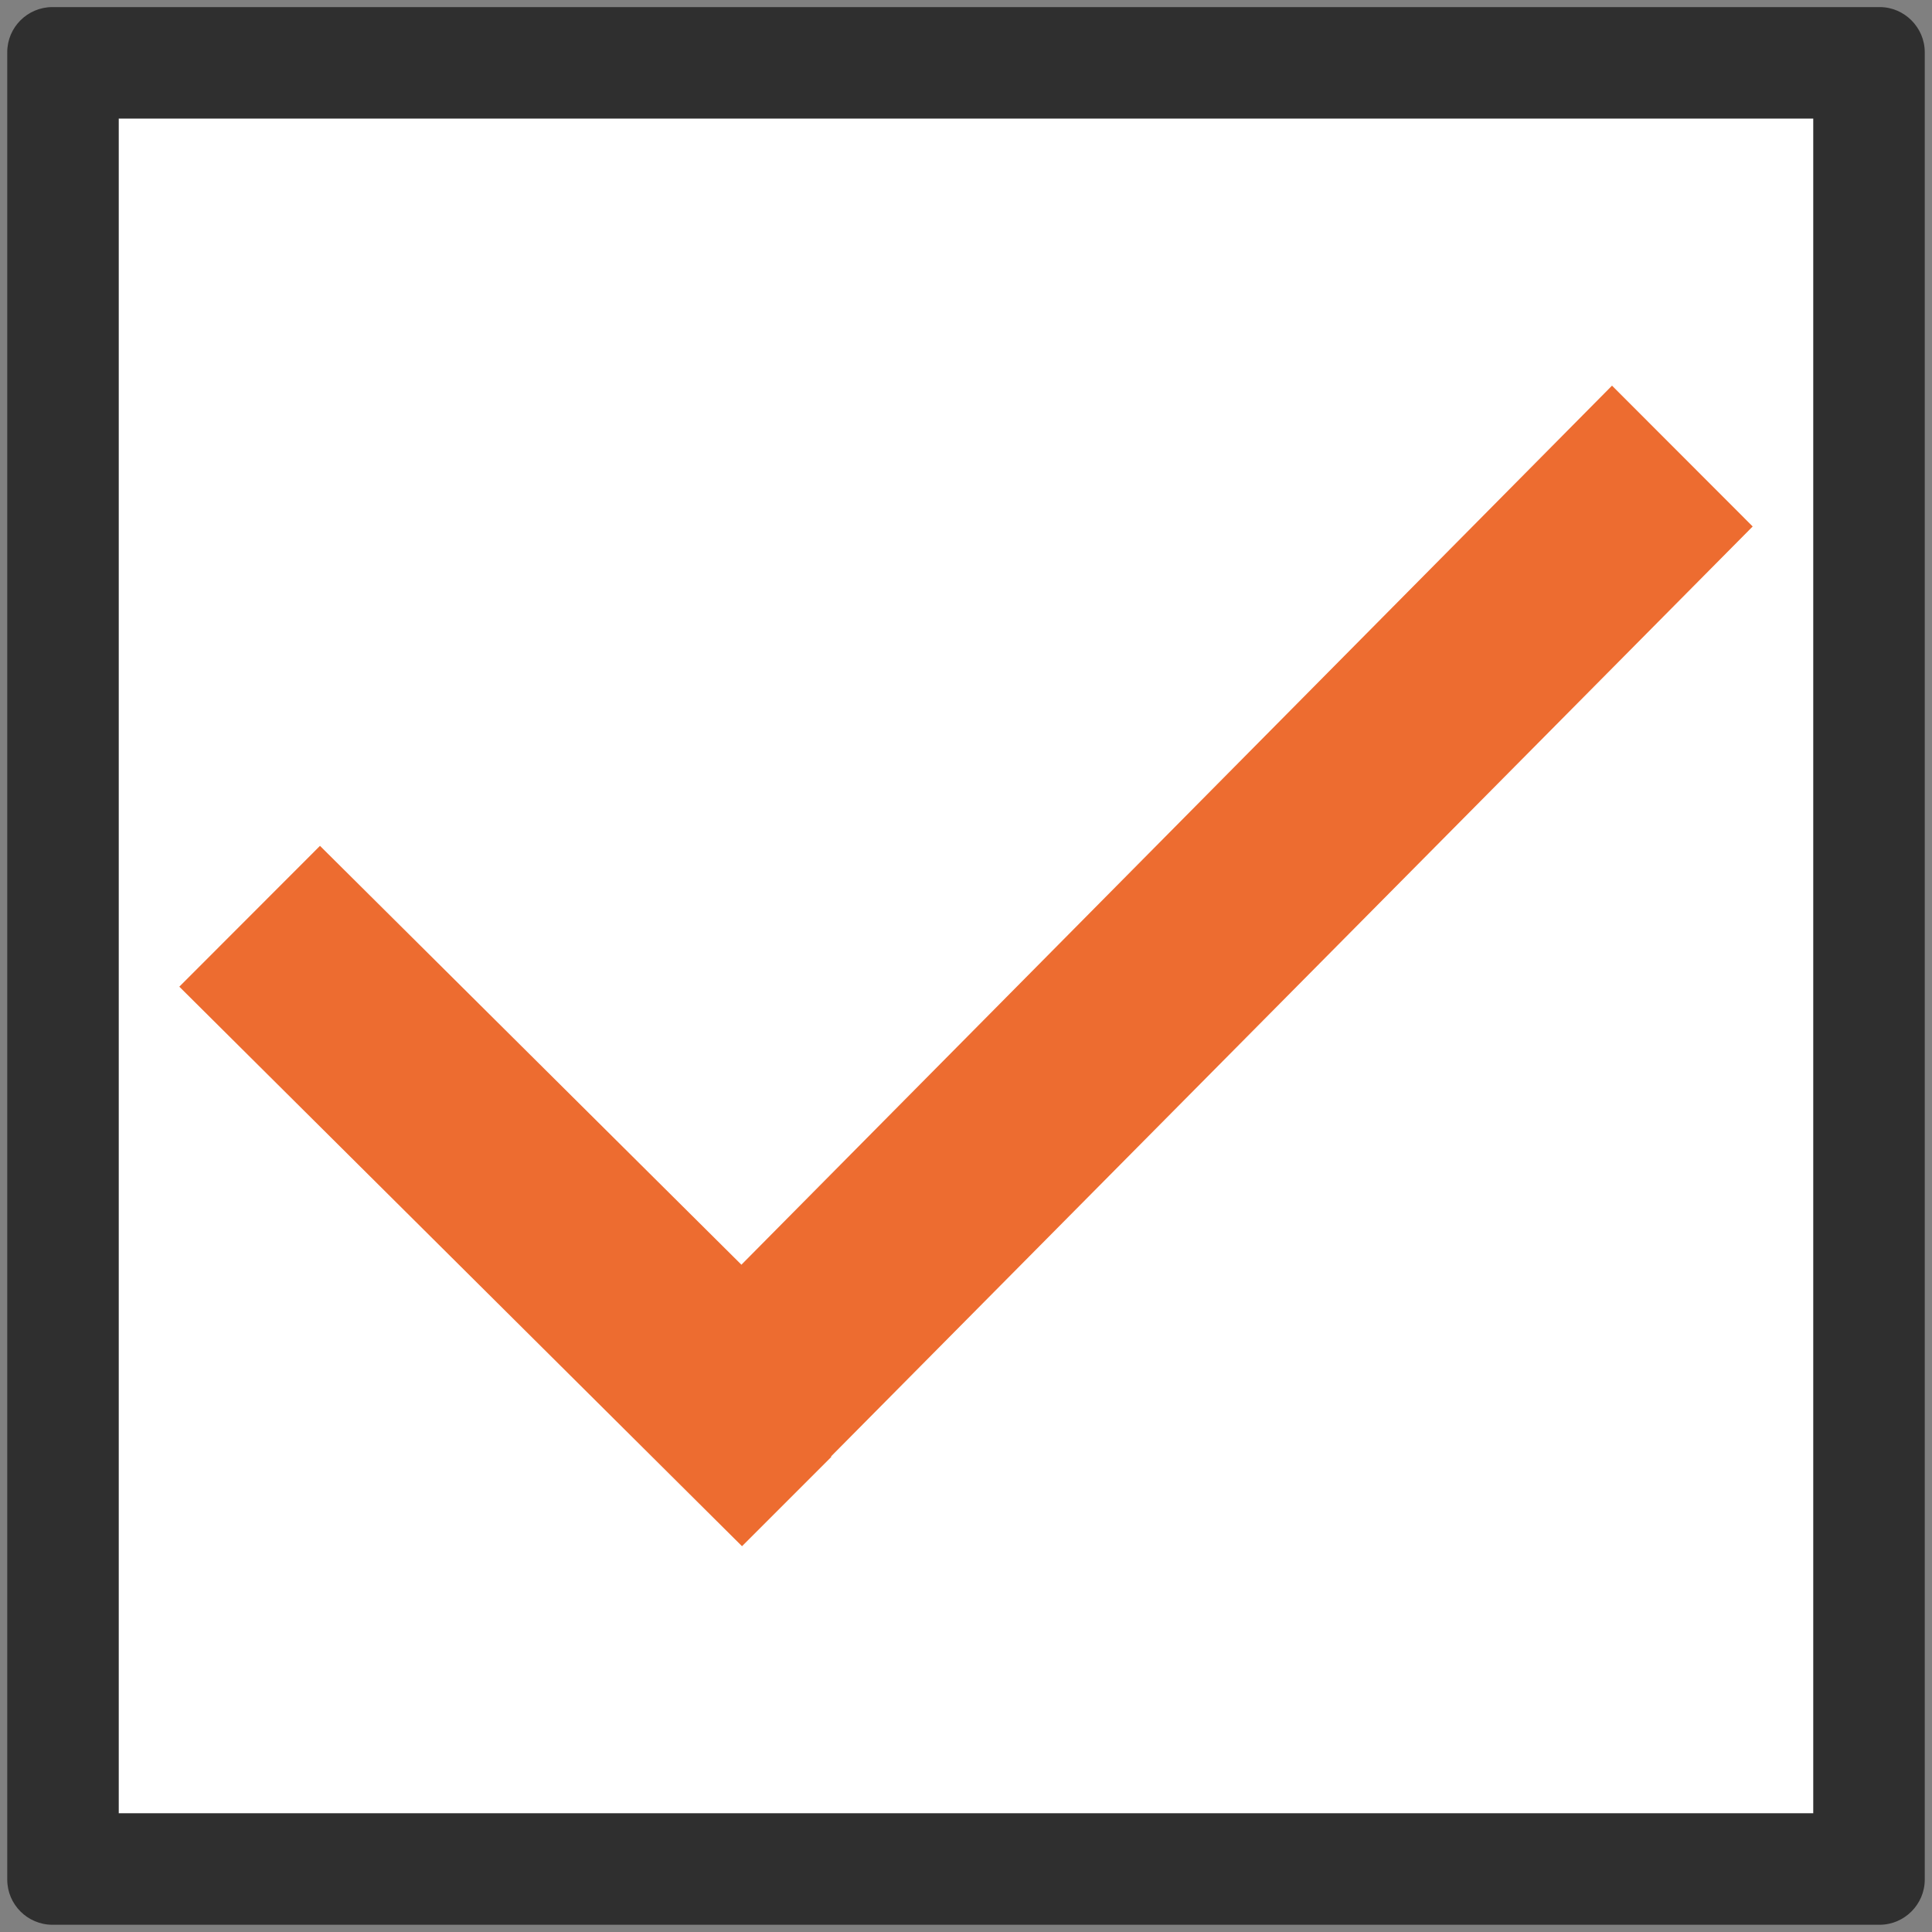 <?xml version="1.0" encoding="utf-8"?>
<!-- Generator: Adobe Illustrator 16.0.0, SVG Export Plug-In . SVG Version: 6.00 Build 0)  -->
<!DOCTYPE svg PUBLIC "-//W3C//DTD SVG 1.1//EN" "http://www.w3.org/Graphics/SVG/1.1/DTD/svg11.dtd">
<svg version="1.1" id="レイヤー_1" xmlns="http://www.w3.org/2000/svg" xmlns:xlink="http://www.w3.org/1999/xlink" x="0px"
	 y="0px" width="128px" height="128px" viewBox="0 0 128 128" enable-background="new 0 0 128 128" xml:space="preserve">
<rect x="0" y="0" width="128" height="128" fill="#808080" stroke="none"/>
<g>
	<rect x="7.86" y="7.85" fill="#FFFFFF" width="112.28" height="112.29"/>
	<g>
		<g>
			<path fill="#2F2F2F" d="M124.54,0.47H3.47c-1.65,0-2.99,1.34-2.99,2.99v121.07c0,1.64,1.34,2.99,2.99,2.99h121.06
				c1.64,0,2.99-1.35,2.99-2.99V3.46C127.52,1.82,126.17,0.47,124.54,0.47z M120.14,120.14H7.86V7.85h112.28V120.14z"/>
		</g>
		<polygon fill-rule="evenodd" clip-rule="evenodd" fill="#ED6C30" points="116.12,34.88 106.8,25.55 49.12,83.79 21.2,56.04 
			11.88,65.37 49.16,102.44 55.08,96.52 55.06,96.49 		"/>
	</g>
</g>
</svg>
